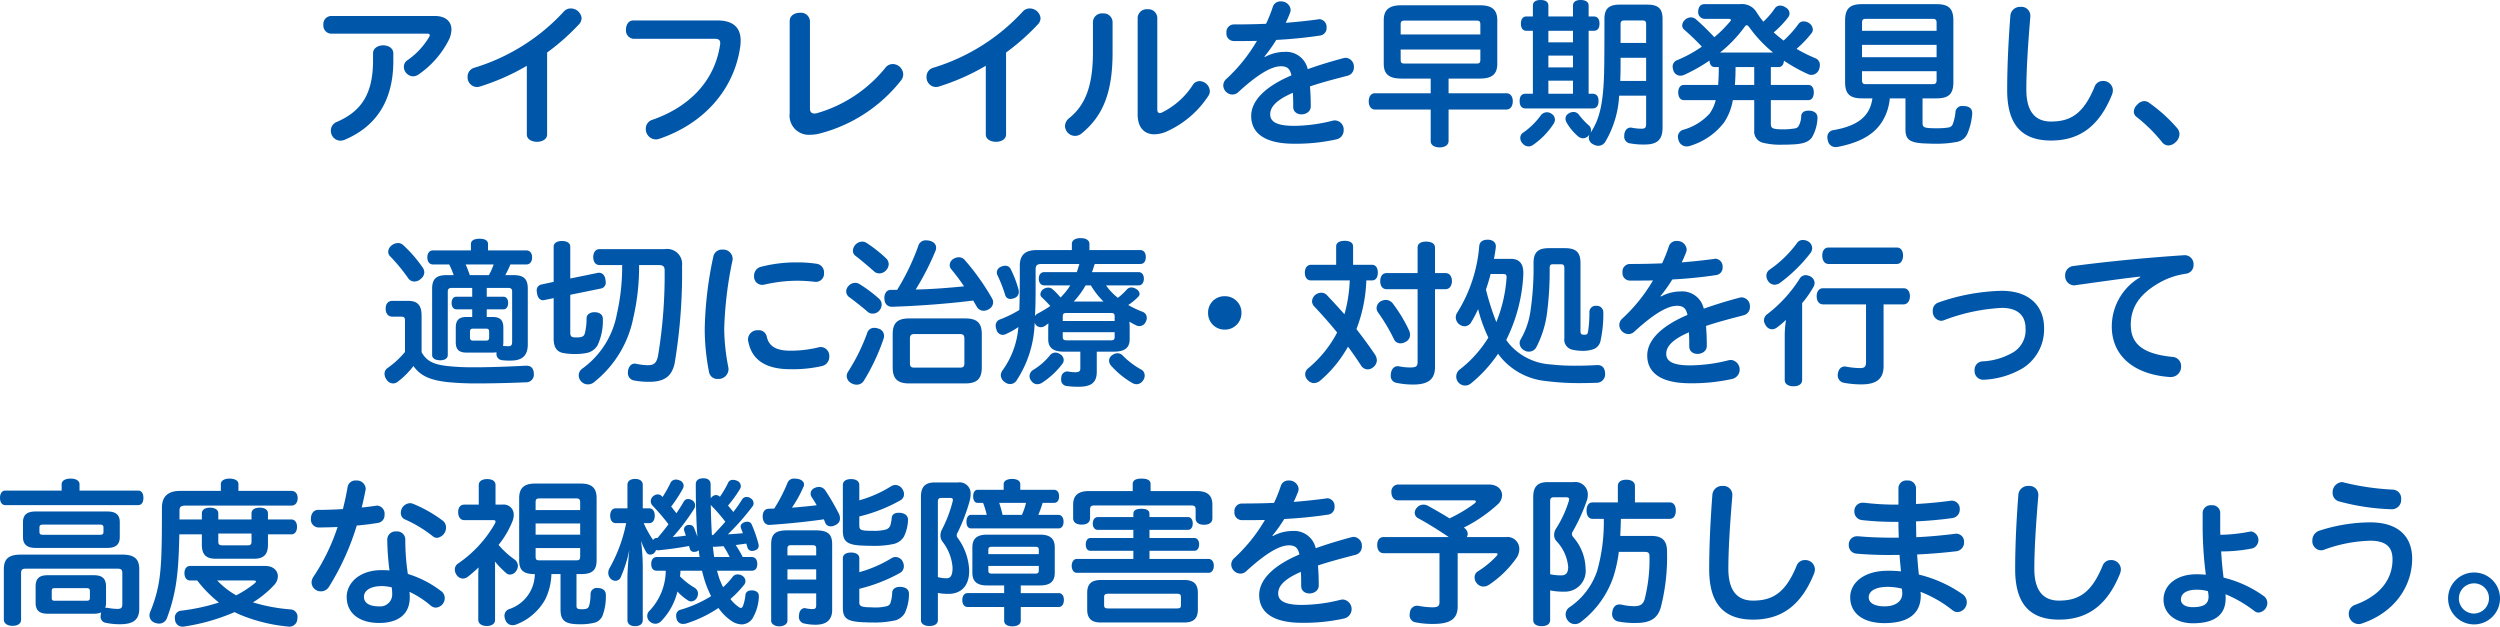 <svg xmlns="http://www.w3.org/2000/svg" width="313.1" height="78.48" viewBox="0 0 313.1 78.48"><path d="M-120.8-14.8a1.009,1.009,0,0,0-.98,1.1,1.015,1.015,0,0,0,.98,1.12h12.04q.3,0,.3.18a.477.477,0,0,1-.08.24,9.325,9.325,0,0,1-2.68,2.88.99.99,0,0,0-.48.84,1.205,1.205,0,0,0,1.14,1.2,1.283,1.283,0,0,0,.62-.18,11.6,11.6,0,0,0,3.86-4.36,3.152,3.152,0,0,0,.34-1.32c0-.98-.7-1.7-2.1-1.7Zm5.24,5.54c0,4.16-1.4,6.38-4.56,7.74a1.142,1.142,0,0,0-.72,1.08A1.224,1.224,0,0,0-119.66.82,1.487,1.487,0,0,0-119.1.7c3.82-1.62,6.08-4.76,6.08-9.86v-.96c0-.66-.64-1-1.26-1-.64,0-1.28.34-1.28,1ZM-96.3.04c0,.62.64.92,1.28.92.62,0,1.26-.3,1.26-.92V-10.22a28.207,28.207,0,0,0,3.92-3.46,1.214,1.214,0,0,0,.4-.84,1.358,1.358,0,0,0-1.38-1.22,1.13,1.13,0,0,0-.84.38,25.166,25.166,0,0,1-11.2,7.04,1.151,1.151,0,0,0-.86,1.14,1.213,1.213,0,0,0,1.16,1.28,1.359,1.359,0,0,0,.38-.06,28.1,28.1,0,0,0,5.88-2.6Zm23.52-11.98c.48,0,.7.14.7.54a.821.821,0,0,1-.02.22c-.66,4.4-3.68,7.7-8.46,9.38A1.148,1.148,0,0,0-81.4-.66,1.288,1.288,0,0,0-80.16.66,1.312,1.312,0,0,0-79.7.58c5.48-1.86,9.38-6.08,10.14-11.62.02-.24.04-.46.04-.68,0-1.64-.96-2.52-2.92-2.52H-82.96c-.62,0-.92.56-.92,1.14a1.036,1.036,0,0,0,.94,1.16Zm9.4,9.32A2.407,2.407,0,0,0-60.82.08a5.083,5.083,0,0,0,1.36-.2,19,19,0,0,0,10.02-6.6,1.247,1.247,0,0,0,.28-.78,1.338,1.338,0,0,0-1.32-1.28,1.177,1.177,0,0,0-.94.5,17.134,17.134,0,0,1-8.56,5.66,2.08,2.08,0,0,1-.3.04c-.36,0-.56-.2-.56-.6V-14.16A1.127,1.127,0,0,0-62.1-15.2c-.64,0-1.28.34-1.28,1.04ZM-38.82.04c0,.62.64.92,1.28.92.62,0,1.26-.3,1.26-.92V-10.22a28.207,28.207,0,0,0,3.92-3.46,1.214,1.214,0,0,0,.4-.84,1.358,1.358,0,0,0-1.38-1.22,1.13,1.13,0,0,0-.84.38,25.166,25.166,0,0,1-11.2,7.04,1.151,1.151,0,0,0-.86,1.14A1.213,1.213,0,0,0-45.08-5.9a1.359,1.359,0,0,0,.38-.06,28.1,28.1,0,0,0,5.88-2.6Zm19.02-2.5c0,1.66.86,2.48,2.1,2.48A4,4,0,0,0-16.02-.4a12.177,12.177,0,0,0,5.04-4.34,1.088,1.088,0,0,0,.22-.66,1.323,1.323,0,0,0-1.28-1.24.99.99,0,0,0-.84.46,9.679,9.679,0,0,1-3.9,3.48.6.6,0,0,1-.24.06c-.2,0-.32-.14-.32-.46V-14.58a1.117,1.117,0,0,0-1.22-1.06,1.124,1.124,0,0,0-1.24,1.06Zm-5.6-7.82c0,4.34-1,6.68-2.98,8.28a1.3,1.3,0,0,0-.52.98A1.277,1.277,0,0,0-27.64.22a1.313,1.313,0,0,0,.86-.34c2.62-2.16,3.84-5.06,3.84-10.1v-3.84a1.117,1.117,0,0,0-1.22-1.06,1.124,1.124,0,0,0-1.24,1.06Zm21.48.56A18.354,18.354,0,0,0-2.44-11.8c1.94-.1,3.88-.3,5.56-.56a.932.932,0,0,0,.74-.98.972.972,0,0,0-.88-1.06.34.34,0,0,0-.14.02c-1.28.18-2.66.32-4.1.44a14.153,14.153,0,0,0,.56-1.3,1.132,1.132,0,0,0,.06-.36,1.175,1.175,0,0,0-1.24-1.02.977.977,0,0,0-1,.7,17.664,17.664,0,0,1-.84,2.1c-1.42.06-2.8.08-4.06.08a.943.943,0,0,0-.9,1.04.939.939,0,0,0,.88,1.04h.82c.68,0,1.4,0,2.12-.02a20.7,20.7,0,0,1-3.8,4.74,1.1,1.1,0,0,0-.42.84A1.18,1.18,0,0,0-7.94-4.96a1.075,1.075,0,0,0,.74-.3C-4.78-7.48-3.06-8.5-1.86-8.5c.78,0,1.14.3,1.32,1.14C-4.2-5.8-5.58-3.96-5.58-2.28c0,2.1,1.62,3.48,5.36,3.48A23.2,23.2,0,0,0,5.06.66,1.14,1.14,0,0,0,6-.5,1.134,1.134,0,0,0,4.92-1.72a1.75,1.75,0,0,0-.32.04,20.015,20.015,0,0,1-4.82.64c-2.2,0-2.98-.54-2.98-1.44,0-.82.58-1.72,2.84-2.7.04.6.04,1.18.04,1.74-.02,1.36,2.2,1.22,2.2-.04,0-.76-.02-1.54-.1-2.5,1.5-.5,3.04-.9,4.72-1.34a1.041,1.041,0,0,0,.78-1.06,1.1,1.1,0,0,0-1-1.18,1.544,1.544,0,0,0-.3.04C4.4-9.1,2.9-8.64,1.5-8.14A2.762,2.762,0,0,0-1.42-10.3a5.114,5.114,0,0,0-2.44.64ZM16.9-6.96v1.84H9.92c-.48,0-.78.4-.78,1.02,0,.58.3,1.02.78,1.02H16.9V.86c0,.5.44.8,1.12.8.66,0,1.12-.3,1.12-.8V-3.08h7.24c.5,0,.8-.44.8-1.04s-.3-1-.8-1H19.14V-6.96h3.92c1.56,0,2.18-.58,2.18-1.86v-5.44c0-1.28-.62-1.88-2.18-1.88H13.22c-1.56,0-2.2.6-2.2,1.88v5.44c0,1.28.64,1.86,2.2,1.86Zm-3.76-5.52v-1.24c0-.4.12-.5.5-.5h8.98c.38,0,.5.1.5.5v1.24Zm0,1.88h9.98v1.28c0,.38-.12.48-.5.48H13.64c-.38,0-.5-.1-.5-.48Zm23.54-4.14V-16.1c0-.46-.38-.7-1-.7-.6,0-.96.24-.96.7v1.36H31.64V-16.1c0-.46-.36-.7-.98-.7s-.96.24-.96.7v1.36h-.8c-.46,0-.7.34-.7.9s.24.9.7.9h.8v7.88h-.92c-.48,0-.74.3-.74.92,0,.6.26.92.74.92h8.38c.5,0,.76-.32.76-.92,0-.62-.26-.92-.76-.92h-.48v-7.88h.62c.52,0,.74-.34.74-.9s-.22-.9-.74-.9Zm-5.04,1.8h3.08v1.44H31.64Zm0,3.1h3.08v1.48H31.64Zm0,3.14h3.08v1.64H31.64ZM43.88-4.82v3.48c0,.54-.1.66-.64.66A6.408,6.408,0,0,1,42.12-.8a.554.554,0,0,0-.18-.02c-.36,0-.68.24-.78.78a1.417,1.417,0,0,0-.02.28.835.835,0,0,0,.76.92,9.038,9.038,0,0,0,1.78.14c1.6,0,2.26-.6,2.26-2.14V-14.42c0-1.32-.56-1.8-1.92-1.8H40.58c-1.34,0-1.92.48-1.92,1.8,0,1.72,0,3.64-.02,5.46-.04,4.88-.5,6.94-1.72,8.8a.934.934,0,0,0,.06-.34.773.773,0,0,0-.28-.6,9.022,9.022,0,0,1-1.2-1.28.871.871,0,0,0-.72-.4,1.147,1.147,0,0,0-.58.18.762.762,0,0,0-.42.66,1.112,1.112,0,0,0,.16.52A6.5,6.5,0,0,0,35.32.24a1.017,1.017,0,0,0,.66.28.917.917,0,0,0,.66-.3,1,1,0,0,0,.14-.16,1.293,1.293,0,0,0-.08.4.935.935,0,0,0,.56.82,1.354,1.354,0,0,0,.64.18A1.032,1.032,0,0,0,38.8.9a12.5,12.5,0,0,0,1.7-5.72Zm0-6.6h-3.2V-13.8c0-.38.2-.44.56-.44h2.12c.34,0,.52.06.52.44Zm0,1.86v2.9H40.64c.02-.56.04-1.16.04-1.8v-1.1Zm-11.86,7a.98.98,0,0,0-.56-.18.976.976,0,0,0-.78.4A9.229,9.229,0,0,1,28.5-.2a.784.784,0,0,0-.38.68,1,1,0,0,0,.3.7,1.008,1.008,0,0,0,.74.36,1.057,1.057,0,0,0,.6-.22,9.465,9.465,0,0,0,2.52-2.6,1.019,1.019,0,0,0,.18-.54A.879.879,0,0,0,32.02-2.56ZM51.18-16.28c-.52,0-.78.42-.78.96a.833.833,0,0,0,.78.88h2.98c.22,0,.34.04.34.14,0,.06-.06.16-.2.3a15.062,15.062,0,0,1-1.88,1.86,30.357,30.357,0,0,0-2.34-2.28.944.944,0,0,0-.6-.2,1.034,1.034,0,0,0-.74.32.935.935,0,0,0-.34.68.7.7,0,0,0,.28.56,29.78,29.78,0,0,1,2.18,2.1A15.863,15.863,0,0,1,47.8-9.28a.869.869,0,0,0-.6.82,1.7,1.7,0,0,0,.1.5.919.919,0,0,0,.88.64,1.215,1.215,0,0,0,.5-.12,20.826,20.826,0,0,0,3.14-1.78c.02.48.24.82.64.82h.52c0,.74-.02,1.5-.08,2.24H48.6c-.44,0-.7.38-.7.94s.26.96.7.96h4a4.948,4.948,0,0,1-.78,1.7,7.023,7.023,0,0,1-3.24,2,.917.917,0,0,0-.72.88,1.585,1.585,0,0,0,.1.5,1.053,1.053,0,0,0,1,.72,1.21,1.21,0,0,0,.44-.08,8.4,8.4,0,0,0,4.24-2.92,7.14,7.14,0,0,0,1.1-2.8h2.68V-.48A1.449,1.449,0,0,0,58.6,1.1a9.127,9.127,0,0,0,2.36.22c.32,0,.64,0,.98-.02,1.62-.04,2.28-.32,2.7-.88a5.183,5.183,0,0,0,.7-2.4v-.1c0-.48-.34-.8-.94-.86h-.2c-.54,0-.86.24-.9.68a2.527,2.527,0,0,1-.36,1.3.623.623,0,0,1-.42.24,9.024,9.024,0,0,1-1.64.12c-1.22-.02-1.38-.16-1.38-.72V-4.26h4.7c.44,0,.68-.4.68-.96,0-.58-.24-.94-.68-.94H59.5V-8.4h1c.38,0,.62-.34.64-.8A20.062,20.062,0,0,0,64.2-7.5a.9.9,0,0,0,.4.08,1.037,1.037,0,0,0,.92-.64,1.435,1.435,0,0,0,.12-.58.894.894,0,0,0-.54-.86,18.772,18.772,0,0,1-2.38-1.18,13.843,13.843,0,0,0,1.86-1.94.755.755,0,0,0,.18-.48,1.023,1.023,0,0,0-.46-.8,1.3,1.3,0,0,0-.68-.22.761.761,0,0,0-.64.3,13.559,13.559,0,0,1-1.88,2.1c-.42-.32-.84-.66-1.24-1.02a12.214,12.214,0,0,0,1.8-1.88.808.808,0,0,0,.18-.5.86.86,0,0,0-.48-.74,1.174,1.174,0,0,0-.68-.24.788.788,0,0,0-.66.32,9.8,9.8,0,0,1-1.46,1.7,11.573,11.573,0,0,1-.84-1.18,2.129,2.129,0,0,0-2.08-1.02Zm1.96,6.06a16.682,16.682,0,0,0,3.08-3.22c.1-.14.18-.2.26-.2s.16.06.28.2a16.451,16.451,0,0,0,3.02,3.22ZM57.42-8.4v2.24H55c.06-.74.08-1.5.08-2.24Zm14.8,3.92c-.32,2.36-2,3.48-4.9,3.98a.854.854,0,0,0-.74.9,1.386,1.386,0,0,0,.06.4.981.981,0,0,0,1.02.82,1.75,1.75,0,0,0,.32-.04c2.1-.44,4.14-1.18,5.38-3.02A6.654,6.654,0,0,0,74.4-4.48h1.96V-.62c0,1.36.54,1.76,2.88,1.8.3.02.58.02.84.02A13.154,13.154,0,0,0,82.86.96a1.776,1.776,0,0,0,1.3-1.12,7.854,7.854,0,0,0,.56-2.38v-.1c0-.48-.28-.82-.96-.88h-.2a.822.822,0,0,0-.94.78A5.341,5.341,0,0,1,82.3-1.3a.651.651,0,0,1-.52.46,8.091,8.091,0,0,1-1.44.1h-.46c-1.2-.02-1.38-.12-1.38-.68V-4.48h1.74c1.5,0,2.12-.52,2.12-2.02v-7.74c0-1.52-.62-2.04-2.12-2.04H70.92c-1.48,0-2.12.52-2.12,2.04V-6.5c0,1.5.64,2.02,2.12,2.02Zm8.04-8.46H70.92v-1c0-.4.12-.5.52-.5h8.3c.38,0,.52.1.52.5Zm0,3.3H70.92v-1.54h9.34Zm0,1.76v1.1c0,.42-.14.52-.52.52h-8.3c-.4,0-.52-.1-.52-.52v-1.1ZM92-14.72v-.12a1.113,1.113,0,0,0-1.22-1.1,1.209,1.209,0,0,0-1.28,1.08c-.28,3.68-.4,6.72-.4,9.36,0,4.46,1.96,6.3,5.5,6.3,3.48,0,6-1.7,7.64-5.78a1.7,1.7,0,0,0,.1-.52,1.2,1.2,0,0,0-1.24-1.16,1.091,1.091,0,0,0-1.06.74c-1.4,3.4-3.02,4.34-5.46,4.34-1.84,0-3.08-1.1-3.08-3.98C91.5-8,91.7-11.16,92-14.72ZM105.38-3.68a1.214,1.214,0,0,0-.42.86.806.806,0,0,0,.34.66A19.643,19.643,0,0,1,108.48.98a1.031,1.031,0,0,0,.8.44A1.391,1.391,0,0,0,110.2,1a1.4,1.4,0,0,0,.48-1,1.184,1.184,0,0,0-.3-.76,19.2,19.2,0,0,0-3.44-3.12,1.12,1.12,0,0,0-.68-.26A1.232,1.232,0,0,0,105.38-3.68ZM-103.14,20.36h-1.98c-.36,0-.6.3-.6.78,0,.5.24.8.6.8h1.98v.96h-.72c-.92,0-1.34.38-1.34,1.34v1.82c0,.94.42,1.3,1.36,1.3h3.24a3.9,3.9,0,0,0,.5-.04v.12a.774.774,0,0,0,.62.86,7.647,7.647,0,0,0,1.16.06c1.38,0,2.14-.56,2.14-2.02v-7c0-1.22-.54-1.68-1.74-1.68H-99a11.724,11.724,0,0,0,.64-1.34h2c.46,0,.72-.36.72-.88s-.26-.88-.72-.88h-4.8v-.8c0-.46-.42-.66-1.06-.66s-1.08.2-1.08.66v.8h-4.76c-.44,0-.7.36-.7.88s.26.88.7.88h2.04a11.159,11.159,0,0,1,.56,1.34h-.94c-1.2,0-1.76.46-1.76,1.68v8.32c0,.42.4.66,1,.66s.96-.24.96-.66V19.7c0-.3.16-.44.46-.44h2.6Zm1.82,2.54v-.96h2.12c.32,0,.56-.32.56-.8s-.24-.78-.58-.78h-2.1v-1.1h2.72c.32,0,.46.14.46.44v6.28c0,.46-.14.58-.46.58-.2,0-.48-.02-.68-.04a3.032,3.032,0,0,0,.04-.46V24.24c0-.96-.42-1.34-1.34-1.34Zm.86-6.58a6.7,6.7,0,0,1-.6,1.34h-2.38c-.16-.46-.32-.9-.52-1.34Zm-2.56,9.54c-.26,0-.4-.1-.4-.4v-.7c0-.32.14-.4.4-.4h1.6c.28,0,.4.08.4.4v.7c0,.3-.12.4-.4.4Zm-8.54,1.42a11.16,11.16,0,0,1-2.22,2.04.843.843,0,0,0-.34.68,1.247,1.247,0,0,0,.28.78.969.969,0,0,0,.78.44.968.968,0,0,0,.58-.2,10.314,10.314,0,0,0,1.98-1.98c.84,1.2,2.06,1.78,4.32,2.02a35.527,35.527,0,0,0,3.62.16c2.08,0,4.44-.06,6.12-.14a.961.961,0,0,0,1.02-1.04V30c-.04-.7-.36-1-.94-1h-.12c-1.74.1-3.88.18-5.96.2h-.64c-1.06,0-1.94-.04-2.76-.12-1.84-.16-2.96-.5-3.64-1.78V22.76c0-1.32-.48-1.88-1.7-1.88h-1.96c-.52,0-.84.36-.84.98,0,.6.32,1,.84,1h1.1c.38,0,.48.1.48.5Zm-.24-13.4a.943.943,0,0,0-.64-.24,1.33,1.33,0,0,0-.8.3,1.065,1.065,0,0,0-.42.8.79.79,0,0,0,.24.56,21.969,21.969,0,0,1,2.26,2.74.944.944,0,0,0,.78.42,1.158,1.158,0,0,0,.78-.32,1.068,1.068,0,0,0,.46-.84,1.115,1.115,0,0,0-.22-.62A17.018,17.018,0,0,0-111.8,13.88Zm18.86,4.62-1.48.32a.734.734,0,0,0-.64.8,2,2,0,0,0,.04.32c.08.54.36.86.74.86a.44.44,0,0,0,.16-.02l1.18-.24v5.08c0,1.08.4,1.66,1.24,1.8a8.226,8.226,0,0,0,1.44.12,7.544,7.544,0,0,0,1.38-.12,2.028,2.028,0,0,0,1.44-.98,7.161,7.161,0,0,0,.66-3.3V23.1c0-.46-.38-.78-1-.8h-.06c-.52,0-.96.28-.98.72a7.4,7.4,0,0,1-.22,1.94c-.12.4-.38.5-1.1.5-.62,0-.72-.14-.72-.68V20.12l3.82-.78a.741.741,0,0,0,.62-.82,2.227,2.227,0,0,0-.04-.34c-.08-.52-.38-.82-.8-.82a.689.689,0,0,0-.18.02l-3.42.7v-4c0-.44-.42-.7-1.04-.7-.6,0-1.04.26-1.04.7Zm8.58-2.1a26.9,26.9,0,0,1-.66,6.12A10.861,10.861,0,0,1-89.4,29.4a1.023,1.023,0,0,0-.4.82,1.1,1.1,0,0,0,.3.74,1.111,1.111,0,0,0,.86.38,1.23,1.23,0,0,0,.86-.36,13.637,13.637,0,0,0,4.82-8,28.315,28.315,0,0,0,.72-6.58h2.5c.5,0,.7.18.7.66a62.115,62.115,0,0,1-.82,10.66c-.2,1-.54,1.22-1.36,1.22a7.878,7.878,0,0,1-1.4-.18.554.554,0,0,0-.18-.02c-.36,0-.7.26-.82.86a1.23,1.23,0,0,0-.02.26.924.924,0,0,0,.72.98,10.14,10.14,0,0,0,1.94.18c1.94,0,2.86-.72,3.2-2.36a68.517,68.517,0,0,0,.92-12.18,1.877,1.877,0,0,0-2.16-2.08h-8.16c-.52,0-.8.42-.8,1s.28,1,.8,1Zm11.42-1.08a46.639,46.639,0,0,0-1.08,9.12,28.121,28.121,0,0,0,.54,5.36,1.051,1.051,0,0,0,1.1.86,1.258,1.258,0,0,0,1.34-1.18,1.141,1.141,0,0,0-.02-.26,26.5,26.5,0,0,1-.52-4.78,47.553,47.553,0,0,1,1.04-8.64.681.681,0,0,0,.02-.2,1.184,1.184,0,0,0-1.28-1.14A1.084,1.084,0,0,0-72.94,15.32ZM-59.76,26.7a14.622,14.622,0,0,1-3.52.42c-1.82,0-2.72-.56-2.98-1.8a1,1,0,0,0-1.06-.76,1.177,1.177,0,0,0-1.28,1.1.9.9,0,0,0,.02.22c.42,2.4,2.2,3.56,5.28,3.56a16.362,16.362,0,0,0,3.98-.4,1.179,1.179,0,0,0,.9-1.18,1.11,1.11,0,0,0-1.04-1.2A1.544,1.544,0,0,0-59.76,26.7ZM-67,16.62a1.139,1.139,0,0,0-.84,1.14,1.035,1.035,0,0,0,1.02,1.12,1.544,1.544,0,0,0,.3-.04,18.344,18.344,0,0,1,3.94-.48,18.65,18.65,0,0,1,2.4.14h.14a1.025,1.025,0,0,0,.96-1.12,1.082,1.082,0,0,0-.88-1.14,16.746,16.746,0,0,0-2.6-.18A17.661,17.661,0,0,0-67,16.62Zm19.4,2.84a33.228,33.228,0,0,0,2.48-4.84,1.017,1.017,0,0,0,.08-.4c0-.42-.28-.72-.78-.86a2.1,2.1,0,0,0-.48-.06.957.957,0,0,0-.98.72,28.993,28.993,0,0,1-2.64,5.48h-.76c-.56,0-.84.44-.84,1.02v.06c.02.7.4,1.04.96,1.04h.04c3.18-.1,6.96-.38,10.12-.78.16.26.3.52.46.78a.967.967,0,0,0,.86.5,1.193,1.193,0,0,0,.64-.2.985.985,0,0,0,.54-.84,1.018,1.018,0,0,0-.14-.52,29.8,29.8,0,0,0-3.4-4.78.956.956,0,0,0-.76-.36,1.347,1.347,0,0,0-.6.16.956.956,0,0,0-.54.82.808.808,0,0,0,.18.5,26.423,26.423,0,0,1,1.62,2.16C-43.56,19.26-45.58,19.42-47.6,19.46Zm-.8,3.62c-1.44,0-2.08.52-2.08,1.98V29.2c0,1.48.64,2.02,2.08,2.02h7c1.44,0,2.08-.54,2.08-2.02V25.06c0-1.46-.64-1.98-2.08-1.98Zm.62,6.16c-.38,0-.54-.12-.54-.54V25.62c0-.44.16-.58.54-.58h5.74c.38,0,.54.14.54.58V28.7c0,.42-.16.54-.54.54Zm-5.98-15.62a1.006,1.006,0,0,0-.54-.16,1.2,1.2,0,0,0-.86.4,1.176,1.176,0,0,0-.3.74.777.777,0,0,0,.32.64c.66.5,1.62,1.32,2.3,1.92a.95.95,0,0,0,.7.28,1.148,1.148,0,0,0,.86-.42,1.1,1.1,0,0,0,.3-.74.991.991,0,0,0-.32-.72A16.878,16.878,0,0,0-53.76,13.62Zm-.88,5.16a1.006,1.006,0,0,0-.54-.16,1.146,1.146,0,0,0-.84.4,1,1,0,0,0-.28.68.871.871,0,0,0,.36.7c.68.5,1.66,1.26,2.34,1.86a.923.923,0,0,0,.6.22,1.121,1.121,0,0,0,.88-.42,1.182,1.182,0,0,0,.26-.72.968.968,0,0,0-.32-.72A16.413,16.413,0,0,0-54.64,18.78Zm2.32,5.56a1.312,1.312,0,0,0-.46-.08.889.889,0,0,0-.9.66,24.02,24.02,0,0,1-2.38,4.82,1.029,1.029,0,0,0-.18.56,1.05,1.05,0,0,0,.56.88,1.388,1.388,0,0,0,.7.2,1.049,1.049,0,0,0,.88-.48,25.892,25.892,0,0,0,2.46-5.22,1.21,1.21,0,0,0,.08-.44A.94.94,0,0,0-52.32,24.34Zm26.8-7.06c.12-.34.24-.68.34-1.02h5.7c.46,0,.7-.32.7-.88,0-.5-.24-.86-.7-.86h-6.36v-.78c0-.44-.42-.72-1.1-.72s-1.1.28-1.1.72v.78h-4.42c-1.4,0-2.1.6-2.1,1.96,0,2,0,4-.06,5.54a13.994,13.994,0,0,1-2.46,1.2.809.809,0,0,0-.5.8,1.365,1.365,0,0,0,.1.46.832.832,0,0,0,.76.66.829.829,0,0,0,.32-.06,9.678,9.678,0,0,0,1.66-.92,10.585,10.585,0,0,1-1.98,5.42,1.115,1.115,0,0,0-.22.62,1.062,1.062,0,0,0,.48.84,1.089,1.089,0,0,0,.7.26.969.969,0,0,0,.84-.52,13.8,13.8,0,0,0,2.22-7.1V23.6a.815.815,0,0,0,.76.58.929.929,0,0,0,.46-.12,6.081,6.081,0,0,0,.5-.36c0,.26-.02.48-.02.62V25.7c0,1.08.66,1.54,1.94,1.54h2.08v2.08c0,.38-.16.5-.64.5a5.444,5.444,0,0,1-.84-.08.34.34,0,0,0-.14-.02.763.763,0,0,0-.76.74.974.974,0,0,0-.02.24.771.771,0,0,0,.66.84,10.77,10.77,0,0,0,1.48.1c1.6,0,2.32-.5,2.32-1.88V27.24h2.16c1.3,0,1.96-.46,1.96-1.54V24.06c0-.14-.02-.36-.04-.58a9.127,9.127,0,0,0,.88.48.9.9,0,0,0,.4.08.875.875,0,0,0,.8-.6.812.812,0,0,0,.1-.42.783.783,0,0,0-.5-.76,12.465,12.465,0,0,1-1.82-.86,7.3,7.3,0,0,0,1.3-1.08.454.454,0,0,0,.12-.32.745.745,0,0,0-.42-.6,1.084,1.084,0,0,0-.62-.2.714.714,0,0,0-.54.24,7.411,7.411,0,0,1-1.14,1.06,7.321,7.321,0,0,1-1.48-1.56h4.08c.42,0,.66-.36.66-.84,0-.46-.24-.82-.66-.82Zm-.14,1.66a9.656,9.656,0,0,0,1.58,2.02H-27.8a10.49,10.49,0,0,0,1.48-2.02Zm-2.58,0a8.137,8.137,0,0,1-1.22,1.52,9,9,0,0,0-1.04-1.08.875.875,0,0,0-.5-.16,1.131,1.131,0,0,0-.62.2.816.816,0,0,0-.36.62.482.482,0,0,0,.14.36c.32.3.76.74,1.1,1.12a15.388,15.388,0,0,1-1.6.96.926.926,0,0,0-.32.3c.08-1.26.08-2.76.08-4.24V16.96c0-.52.18-.7.76-.7h4.72c-.1.34-.2.68-.32,1.02H-31.5c-.44,0-.68.36-.68.82,0,.48.24.84.68.84Zm-.94,4.46v-.58c0-.34.14-.42.5-.42h5.54c.32,0,.46.08.46.42v.58Zm0,1.4h6.5v.62c0,.3-.14.4-.46.4h-5.54c-.36,0-.5-.1-.5-.4Zm6.22,2.86a.846.846,0,0,0-.42.72.954.954,0,0,0,.22.58,10.858,10.858,0,0,0,2.68,2.2,1.119,1.119,0,0,0,.54.16.98.98,0,0,0,.82-.48.984.984,0,0,0,.2-.6.835.835,0,0,0-.44-.76,10,10,0,0,1-2.32-1.76.907.907,0,0,0-.66-.28A1.115,1.115,0,0,0-22.96,27.66ZM-36.9,16.6a.791.791,0,0,0-.54.72.8.8,0,0,0,.06.3,17.49,17.49,0,0,1,1,2.56.658.658,0,0,0,.66.46,1.365,1.365,0,0,0,.46-.1.824.824,0,0,0,.58-.76,1.554,1.554,0,0,0-.04-.32,13.733,13.733,0,0,0-.98-2.56.741.741,0,0,0-.68-.42A1.381,1.381,0,0,0-36.9,16.6Zm7.36,10.94a.98.98,0,0,0-.56-.18.872.872,0,0,0-.7.36,8.008,8.008,0,0,1-2.1,1.82.906.906,0,0,0-.44.76.931.931,0,0,0,.22.6.9.9,0,0,0,.74.42,1.158,1.158,0,0,0,.6-.18,9.978,9.978,0,0,0,2.54-2.36.755.755,0,0,0,.18-.48A.865.865,0,0,0-29.54,27.54ZM-8.9,20.3a2.034,2.034,0,0,0-2.08,2.1A2.053,2.053,0,0,0-8.9,24.48,2.058,2.058,0,0,0-6.8,22.4,2.051,2.051,0,0,0-8.9,20.3ZM6.76,18.32a17.846,17.846,0,0,1-.66,4.24c-.74-.84-1.5-1.66-2.22-2.42a.952.952,0,0,0-.68-.28,1.279,1.279,0,0,0-.74.26,1.136,1.136,0,0,0-.42.82.954.954,0,0,0,.26.62c.94,1,1.98,2.16,2.88,3.28-.14.28-.3.56-.48.86a14.741,14.741,0,0,1-3.16,3.64.969.969,0,0,0-.36.72,1.034,1.034,0,0,0,.32.74,1.074,1.074,0,0,0,.78.38,1.316,1.316,0,0,0,.84-.36,15.223,15.223,0,0,0,3.1-3.66c.12-.18.22-.36.32-.54.62.82,1.16,1.62,1.64,2.36a1,1,0,0,0,.82.48,1.1,1.1,0,0,0,.74-.3,1.145,1.145,0,0,0,.42-.84,1.4,1.4,0,0,0-.24-.72c-.7-1.04-1.5-2.12-2.32-3.18a18.734,18.734,0,0,0,1.24-6.1h.7c.48,0,.74-.38.74-.98,0-.58-.26-.98-.74-.98H7.18v-2.3c0-.48-.42-.7-1.06-.7-.62,0-1.06.22-1.06.7v2.3H1.92c-.5,0-.78.42-.78,1s.28.96.78.96Zm10.68-.92V14.2c0-.5-.46-.74-1.12-.74-.62,0-1.06.24-1.06.74v3.2H11.38c-.52,0-.8.42-.8,1.02,0,.58.28,1,.8,1h3.88v9.12c0,.54-.2.68-.9.68a6.973,6.973,0,0,1-1.42-.14.44.44,0,0,0-.16-.02c-.4,0-.76.28-.86.88a1.23,1.23,0,0,0-.02.26.856.856,0,0,0,.68.94,10.054,10.054,0,0,0,2.14.22c1.9,0,2.72-.68,2.72-2.2V19.42h1.32c.48,0,.8-.42.8-1.02s-.32-1-.8-1Zm-6.78,3.52a1.067,1.067,0,0,0-.54.86.968.968,0,0,0,.18.54,22.656,22.656,0,0,1,1.98,3.32.868.868,0,0,0,.82.56,1.241,1.241,0,0,0,.64-.18.98.98,0,0,0,.58-.88,1.393,1.393,0,0,0-.12-.54,18.724,18.724,0,0,0-2.02-3.36,1.139,1.139,0,0,0-.9-.48A1.582,1.582,0,0,0,10.66,20.92Zm14.16-5.3c.1-.5.18-.98.24-1.48v-.1c0-.48-.36-.78-.92-.82h-.12c-.6,0-1,.28-1.04.8a18.47,18.47,0,0,1-2.76,8.34,1.058,1.058,0,0,0-.18.6,1.142,1.142,0,0,0,1.1,1.1.949.949,0,0,0,.82-.48,18.555,18.555,0,0,0,.88-1.66,18.91,18.91,0,0,0,1.28,3.56,14.874,14.874,0,0,1-3.56,3.98,1.119,1.119,0,1,0,1.38,1.76,17.149,17.149,0,0,0,3.4-3.72c.06.1.14.18.2.28a8.436,8.436,0,0,0,5.76,3.14,32.767,32.767,0,0,0,4.42.26c.68,0,1.36-.02,2.02-.04a1.052,1.052,0,0,0,1-1.14v-.04c-.02-.7-.38-1.04-.96-1.04h-.06c-.9.06-1.8.08-2.66.08a25.735,25.735,0,0,1-3.14-.16,7.468,7.468,0,0,1-5.06-2.42,7.837,7.837,0,0,1-.5-.64A20.485,20.485,0,0,0,28.5,17.6v-.26c0-1.06-.46-1.72-1.54-1.72Zm1.16,1.9c.3,0,.42.08.42.38v.12a18.019,18.019,0,0,1-1.28,5.52,32.252,32.252,0,0,1-1.3-4.08c.22-.64.42-1.28.58-1.94Zm9.68-1.38c0-1.34-.56-1.86-1.94-1.86H31.7c-1.36,0-1.92.52-1.92,1.86a37.091,37.091,0,0,1-.4,6.12,9.66,9.66,0,0,1-1.22,3.46.929.929,0,0,0-.12.46,1.038,1.038,0,0,0,.58.9,1.02,1.02,0,0,0,.58.16,1.055,1.055,0,0,0,.9-.5,12.789,12.789,0,0,0,1.34-4.12,40.407,40.407,0,0,0,.36-5.82c0-.44.12-.5.42-.5h.96c.32,0,.46.06.46.5v8.74A1.287,1.287,0,0,0,34.66,27a5.731,5.731,0,0,0,1.3.14,3.858,3.858,0,0,0,1.3-.2,1.415,1.415,0,0,0,.92-1.1,15.715,15.715,0,0,0,.34-3.58.805.805,0,0,0-.84-.76h-.04a.78.78,0,0,0-.86.72,16.422,16.422,0,0,1-.16,2.44c-.08.34-.06.46-.48.46-.38,0-.48-.08-.48-.48Zm10.02,4.14a18.354,18.354,0,0,0,1.48-2.08c1.94-.1,3.88-.3,5.56-.56a.932.932,0,0,0,.74-.98.972.972,0,0,0-.88-1.06.34.34,0,0,0-.14.02c-1.28.18-2.66.32-4.1.44a14.153,14.153,0,0,0,.56-1.3,1.132,1.132,0,0,0,.06-.36,1.175,1.175,0,0,0-1.24-1.02.977.977,0,0,0-1,.7,17.664,17.664,0,0,1-.84,2.1c-1.42.06-2.8.08-4.06.08a.943.943,0,0,0-.9,1.04.939.939,0,0,0,.88,1.04h.82c.68,0,1.4,0,2.12-.02a20.7,20.7,0,0,1-3.8,4.74,1.1,1.1,0,0,0-.42.84,1.18,1.18,0,0,0,1.14,1.14,1.075,1.075,0,0,0,.74-.3c2.42-2.22,4.14-3.24,5.34-3.24.78,0,1.14.3,1.32,1.14-3.66,1.56-5.04,3.4-5.04,5.08,0,2.1,1.62,3.48,5.36,3.48a23.2,23.2,0,0,0,5.28-.54,1.209,1.209,0,0,0-.14-2.38,1.75,1.75,0,0,0-.32.04,20.015,20.015,0,0,1-4.82.64c-2.2,0-2.98-.54-2.98-1.44,0-.82.58-1.72,2.84-2.7.04.6.04,1.18.04,1.74-.02,1.36,2.2,1.22,2.2-.04,0-.76-.02-1.54-.1-2.5,1.5-.5,3.04-.9,4.72-1.34a1.041,1.041,0,0,0,.78-1.06,1.1,1.1,0,0,0-1-1.18,1.544,1.544,0,0,0-.3.04c-1.58.42-3.08.88-4.48,1.38a2.762,2.762,0,0,0-2.92-2.16,5.114,5.114,0,0,0-2.44.64Zm25.74,1.04v7.24c0,.58-.2.74-.76.74a10.255,10.255,0,0,1-1.72-.18.617.617,0,0,0-.2-.02c-.42,0-.76.32-.84.88a.554.554,0,0,0-.02.18.933.933,0,0,0,.76.98,12.026,12.026,0,0,0,2.22.2c1.82,0,2.76-.66,2.76-2.28V21.32h2.5c.5,0,.8-.46.8-1.02,0-.6-.3-1-.8-1H66.04c-.52,0-.8.42-.8,1s.28,1.02.8,1.02ZM61.24,30.8c0,.5.46.78,1.1.78s1.08-.28,1.08-.78V21.16A12.474,12.474,0,0,0,64.8,19.2a1.029,1.029,0,0,0,.18-.56.94.94,0,0,0-.46-.78,1.309,1.309,0,0,0-.66-.2.884.884,0,0,0-.76.46,17.023,17.023,0,0,1-4.04,4.42.964.964,0,0,0-.42.76.75.75,0,0,0,.02.22,1.609,1.609,0,0,0,.22.46.944.944,0,0,0,.78.46,1.057,1.057,0,0,0,.6-.22,12.1,12.1,0,0,0,1.14-.96,12.462,12.462,0,0,0-.16,2.08Zm2.98-17.34a1.287,1.287,0,0,0-.7-.2.837.837,0,0,0-.7.32,14.248,14.248,0,0,1-3.46,3.38.919.919,0,0,0-.42.78,1.237,1.237,0,0,0,.22.66.982.982,0,0,0,.82.46,1.258,1.258,0,0,0,.62-.2,19.147,19.147,0,0,0,3.9-3.82,1.092,1.092,0,0,0,.18-.58A1,1,0,0,0,64.22,13.46Zm11.06,2.8c.5,0,.78-.48.78-1.06s-.28-1-.78-1H66.72c-.5,0-.78.42-.78,1,0,.6.28,1.06.78,1.06Zm5.22,4.82a1.049,1.049,0,0,0-.72,1.06,1.16,1.16,0,0,0,1.02,1.24,1.109,1.109,0,0,0,.34-.06,23.605,23.605,0,0,1,7.3-1.56c2.04,0,2.96,1.02,2.96,2.56a3.242,3.242,0,0,1-1.54,3,8.365,8.365,0,0,1-3.88,1.14,1.046,1.046,0,0,0-.96,1.12,1.079,1.079,0,0,0,1.04,1.18h.08a10.571,10.571,0,0,0,4.9-1.44,5.744,5.744,0,0,0,2.68-5.04c0-2.78-1.88-4.66-5.3-4.66A25.654,25.654,0,0,0,80.5,21.08Zm25.26-3.16a7.15,7.15,0,0,0-3.56,6.18c0,3.48,2.54,5.98,7.28,6.32h.12a1.287,1.287,0,0,0,1.28-1.34,1.129,1.129,0,0,0-1.08-1.18c-3.76-.38-5.22-1.66-5.22-4.02,0-1.96.86-3.72,3.56-5.26a9.427,9.427,0,0,1,3.36-1.14,1.079,1.079,0,0,0,.94-1.12,1.115,1.115,0,0,0-1.08-1.2h-.06c-4.86.32-9.74.8-13.94,1.36a1.142,1.142,0,0,0-1,1.18,1.155,1.155,0,0,0,1.1,1.24.554.554,0,0,0,.18-.02c3.3-.46,5.78-.82,8.1-1.08ZM-152.32,44.64v-.8c0-.44-.46-.7-1.12-.7s-1.12.26-1.12.7v.8h-7.06c-.42,0-.66.38-.66.92s.24.9.66.9h16.64c.44,0,.66-.36.66-.9,0-.56-.22-.92-.66-.92ZM-149,56.66c0-1.02-.5-1.42-1.52-1.42h-5.8c-1.02,0-1.5.4-1.5,1.42v2.02c0,.98.48,1.38,1.5,1.38h5.82a2.267,2.267,0,0,0,.9-.16.377.377,0,0,0-.04.16,2.226,2.226,0,0,0-.04.34.762.762,0,0,0,.64.8,8.389,8.389,0,0,0,1.78.18c1.64,0,2.42-.54,2.42-1.94V54.48c0-1.26-.6-1.82-2.12-1.82h-12.72c-1.54,0-2.12.56-2.12,1.82v6.34c.02.46.44.76,1.1.76s1.06-.3,1.06-.76V55c0-.48.16-.58.64-.58h11.4c.48,0,.64.1.64.58v3.84c0,.5-.16.62-.64.62a7.1,7.1,0,0,1-1.14-.12.554.554,0,0,0-.18-.02.554.554,0,0,0-.18.02,2.083,2.083,0,0,0,.1-.66Zm-6.38,1.78c-.3,0-.42-.06-.42-.36v-.86c0-.32.12-.36.44-.36h3.88c.3,0,.46.04.46.36v.86c0,.3-.16.36-.46.36Zm-2.46-11.18c-1.02,0-1.56.4-1.56,1.32v1.9c0,.92.54,1.34,1.56,1.34h9.02c1.02,0,1.54-.42,1.54-1.34v-1.9c0-.92-.52-1.32-1.54-1.32Zm1,2.92c-.38,0-.5-.08-.5-.38v-.52c0-.3.12-.38.5-.38h7.02c.38,0,.5.08.5.38v.52c0,.3-.12.38-.5.38Zm19.26,5.72a15.445,15.445,0,0,0,2.72,2.76,25.565,25.565,0,0,1-4.72,1.02.852.852,0,0,0-.8.9.9.9,0,0,0,.02.22.919.919,0,0,0,.98.88.75.75,0,0,0,.2-.02,25.079,25.079,0,0,0,6.28-1.8c.18.1.38.18.58.28a20.464,20.464,0,0,0,6.04,1.52.554.554,0,0,0,.18.02,1,1,0,0,0,1.06-1.02.681.681,0,0,0,.02-.2.917.917,0,0,0-.9-.94,21.794,21.794,0,0,1-4.68-.88,12.615,12.615,0,0,0,2.68-2.2,1.628,1.628,0,0,0,.44-1.06c0-.7-.56-1.3-1.58-1.3h-9.4c-.48,0-.72.4-.72.9,0,.52.24.92.72.92Zm7,0q.36,0,.36.12,0,.09-.24.3a14.026,14.026,0,0,1-2.24,1.44,10.2,10.2,0,0,1-2.38-1.86Zm-1.84-11.22v-.86c0-.42-.44-.68-1.12-.68-.64,0-1.08.26-1.08.68v.86h-5.08c-1.48,0-2.3.64-2.3,2.1,0,3.56-.02,6.3-.22,8.12a16.623,16.623,0,0,1-1.22,4.86,1.232,1.232,0,0,0-.12.52.971.971,0,0,0,.64.9,1.585,1.585,0,0,0,.58.12,1.047,1.047,0,0,0,.98-.72,21.441,21.441,0,0,0,1.26-5.32c.16-1.34.24-3.1.28-5.14H-137V51.4c0,1.18.44,1.78,1.76,1.78h4.76c1.3,0,1.76-.6,1.76-1.78V50.12h2.94c.46,0,.7-.42.7-.94,0-.5-.24-.92-.7-.92h-2.94V47.5c0-.46-.4-.72-1.04-.72-.62,0-1.02.26-1.02.72v.76h-4.16V47.5c0-.46-.42-.72-1.04-.72s-1.02.26-1.02.72v.76h-2.8V47.22c0-.56.14-.7.86-.7h13.16c.52,0,.78-.42.78-.94,0-.5-.26-.9-.78-.9Zm1.64,5.34v1c0,.38-.14.48-.52.48h-3.1c-.4,0-.54-.1-.54-.48v-1Zm11.44-3.06c-1.08.06-2.14.1-3.1.1-.6,0-.9.54-.9,1.1a.988.988,0,0,0,.92,1.1c.76,0,1.58-.02,2.42-.06a25.494,25.494,0,0,1-3,6.2,1.337,1.337,0,0,0-.26.76,1.153,1.153,0,0,0,1.18,1.1,1.179,1.179,0,0,0,1.02-.6,32.113,32.113,0,0,0,3.46-7.64c.94-.08,1.88-.2,2.72-.34a.979.979,0,0,0,.76-1.04,1.008,1.008,0,0,0-.92-1.12.39.39,0,0,0-.14.02c-.56.08-1.16.16-1.8.22.18-.72.34-1.46.48-2.2a.554.554,0,0,0,.02-.18,1.1,1.1,0,0,0-1.2-1,.985.985,0,0,0-1.06.78C-118.9,45.1-119.1,46.04-119.34,46.96Zm8.14,8.12a28.35,28.35,0,0,1-.32-4.36,1.012,1.012,0,0,0-1.12-.96,1.033,1.033,0,0,0-1.14.98,31.857,31.857,0,0,0,.28,3.9c-.32-.02-.66-.04-.98-.04-2.78,0-4.38,1.62-4.38,3.36,0,2.12,1.68,3.26,4.06,3.26,2.26,0,3.84-.98,3.84-3.22a4.235,4.235,0,0,0-.04-.68,11.77,11.77,0,0,1,2.68,1.74,1.021,1.021,0,0,0,.64.24,1.2,1.2,0,0,0,1.1-1.2,1.092,1.092,0,0,0-.52-.92A13.1,13.1,0,0,0-111.2,55.08Zm-2.02,1.68a7.466,7.466,0,0,1,.06.86,1.493,1.493,0,0,1-1.64,1.52c-1.28,0-1.9-.46-1.9-1.2,0-.68.66-1.34,2.28-1.34A5.977,5.977,0,0,1-113.22,56.76Zm2.68-10.46a1.044,1.044,0,0,0-.42-.08,1.205,1.205,0,0,0-1.12,1.22.849.849,0,0,0,.54.82,16.1,16.1,0,0,1,3.44,2.08.834.834,0,0,0,.56.22,1.3,1.3,0,0,0,1.12-1.3,1.057,1.057,0,0,0-.42-.86A16.71,16.71,0,0,0-110.54,46.3Zm8.16,14.54c0,.46.44.76,1.04.76.64,0,1.06-.28,1.06-.76V54.5c0-.32,0-.66-.02-.98a11.985,11.985,0,0,0,1.4,1.44.694.694,0,0,0,.5.2.943.943,0,0,0,.78-.48.984.984,0,0,0,.2-.6.986.986,0,0,0-.38-.78,10.751,10.751,0,0,1-2.04-1.86,11.258,11.258,0,0,0,1.74-2.96,2.1,2.1,0,0,0,.16-.8,1.25,1.25,0,0,0-1.42-1.28h-.86V43.94c0-.48-.4-.74-1.06-.74-.62,0-1.04.28-1.04.74V46.4h-1.82c-.48,0-.76.36-.76.94s.28,1,.76,1h3.64c.18,0,.28.06.28.18a.607.607,0,0,1-.06.22,15.038,15.038,0,0,1-4.64,5.04.9.9,0,0,0-.4.74,1.247,1.247,0,0,0,.22.68,1,1,0,0,0,.8.46,1.009,1.009,0,0,0,.6-.22,16.752,16.752,0,0,0,1.36-1.18c-.02.3-.04.62-.04.92Zm12.3-5.74h.58c1.38,0,1.94-.48,1.94-1.74V45.58c0-1.3-.64-1.82-1.98-1.82h-5.72c-1.36,0-2,.54-2,1.84v7.76c0,1.26.52,1.74,1.96,1.74a4.666,4.666,0,0,1-3.26,4.4.859.859,0,0,0-.54.82,1.32,1.32,0,0,0,.12.54.959.959,0,0,0,.92.64,1.365,1.365,0,0,0,.46-.1,7,7,0,0,0,3.62-3.16,7.8,7.8,0,0,0,.76-3.14h1.14v4.4c0,1.38.5,1.88,2.36,1.88a7.164,7.164,0,0,0,2-.22,1.549,1.549,0,0,0,.9-.84,6.977,6.977,0,0,0,.42-2.54v-.04c0-.54-.32-.86-.96-.9h-.1a.765.765,0,0,0-.86.76,5.436,5.436,0,0,1-.2,1.54c-.14.28-.32.36-.88.36-.58,0-.68-.08-.68-.48Zm-5.12-4.94v-1.4h5.58v1.4Zm0,1.68h5.58v1.02c0,.44-.12.52-.54.52h-4.48c-.48,0-.56-.08-.56-.52Zm0-4.76v-.92c0-.44.08-.54.56-.54h4.48c.42,0,.54.1.54.54v.92Zm23.04-1.7a.667.667,0,0,0-.46-.18.757.757,0,0,0-.54.28.608.608,0,0,0-.1.14c-.02-.56-.02-1.14-.02-1.74,0-.5-.3-.78-.92-.78s-.94.28-.94.74c0,2.44.06,4.66.2,6.58-.14-.42-.3-.82-.44-1.16a.594.594,0,0,0-.56-.32.9.9,0,0,0-.22.02.573.573,0,0,0-.46.54.711.711,0,0,0,.04.2c.06.16.12.36.2.58-.54.08-1.08.14-1.64.18a25.458,25.458,0,0,0,2.7-3.58.827.827,0,0,0,.1-.38.744.744,0,0,0-.36-.64.991.991,0,0,0-.52-.16.583.583,0,0,0-.52.28c-.28.48-.6.98-.94,1.5-.18-.22-.34-.44-.52-.66-.04-.06-.1-.12-.14-.18a17.451,17.451,0,0,0,1.48-2.28.762.762,0,0,0,.08-.34.727.727,0,0,0-.52-.66,1.17,1.17,0,0,0-.44-.1.748.748,0,0,0-.66.36,15.624,15.624,0,0,1-1.02,1.82l-.14-.14a.634.634,0,0,0-.46-.18.934.934,0,0,0-.62.26.853.853,0,0,0-.26.6.841.841,0,0,0,.24.56,25.559,25.559,0,0,1,1.98,2.32c-.44.6-.9,1.16-1.38,1.72h-.14a.46.46,0,0,0-.4.26,12.979,12.979,0,0,1-1.18-2.12h.68c.44,0,.7-.36.7-.94,0-.56-.26-.92-.7-.92h-.8V43.92c0-.46-.36-.74-.96-.74s-.96.28-.96.74v2.94h-1.44c-.46,0-.72.36-.72.92,0,.58.26.94.72.94h1.28a18.925,18.925,0,0,1-2.06,5.6,1.123,1.123,0,0,0-.18.62,1.044,1.044,0,0,0,.32.76.835.835,0,0,0,.58.24.721.721,0,0,0,.64-.4,16.636,16.636,0,0,0,1.1-3.48c-.14,1.36-.24,2.74-.24,3.5v5.3c0,.48.36.76.96.76s.96-.28.96-.76V54.04A26.333,26.333,0,0,0-82,50.92a7.59,7.59,0,0,0,.7,1.5.56.56,0,0,0,.46.24.729.729,0,0,0,.6-.34.676.676,0,0,0,.12-.24.719.719,0,0,0,.22.04h.06c1.24-.12,2.56-.3,3.86-.54.04.14.06.26.1.36a.511.511,0,0,0,.52.38,1.544,1.544,0,0,0,.3-.04,1.06,1.06,0,0,0,.3-.16c.02.28.06.56.1.84H-80c-.46,0-.72.32-.72.88s.26.84.72.84h1.1a7.389,7.389,0,0,1-2.08,5.06.847.847,0,0,0-.24.6.919.919,0,0,0,.32.7,1.088,1.088,0,0,0,.7.28,1.025,1.025,0,0,0,.68-.28,7.988,7.988,0,0,0,2.08-3.76,6.406,6.406,0,0,0,1.4,1.16.633.633,0,0,0,.32.08.861.861,0,0,0,.76-.54,1.17,1.17,0,0,0,.1-.44.881.881,0,0,0-.48-.76,8.909,8.909,0,0,1-1.78-1.4,4.137,4.137,0,0,0,.06-.7h2.7c.14.56.28,1.08.44,1.54a13.031,13.031,0,0,0,.7,1.64,15.176,15.176,0,0,1-3.82,1.7.732.732,0,0,0-.56.76,1.386,1.386,0,0,0,.06.4.8.8,0,0,0,.8.62,1.522,1.522,0,0,0,.42-.06,15.482,15.482,0,0,0,4.02-1.94A6.239,6.239,0,0,0-70.62,61a2.365,2.365,0,0,0,1.24.4,1.66,1.66,0,0,0,1.34-.74,5.814,5.814,0,0,0,.8-2.72v-.1c0-.34-.22-.64-.76-.7h-.16c-.42,0-.72.2-.76.56a5.509,5.509,0,0,1-.32,1.42c-.08.14-.14.22-.24.22a.66.66,0,0,1-.36-.18,4.212,4.212,0,0,1-.96-.94,13.768,13.768,0,0,0,1.68-1.74.764.764,0,0,0,.2-.5.8.8,0,0,0-.38-.66,1,1,0,0,0-.58-.18.761.761,0,0,0-.64.3,9.158,9.158,0,0,1-1.2,1.3c-.16-.32-.3-.66-.44-1-.12-.34-.22-.7-.32-1.06h4.32c.46,0,.72-.28.72-.84s-.26-.88-.72-.88h-1.1a14.018,14.018,0,0,0-.88-1.5l1.32-.18c.06.16.1.3.14.44a.59.59,0,0,0,.6.48,1,1,0,0,0,.32-.06c.3-.1.5-.26.5-.6a1.376,1.376,0,0,0-.04-.26,17.128,17.128,0,0,0-.82-2.36.582.582,0,0,0-.58-.38,1.35,1.35,0,0,0-.28.04c-.32.1-.54.3-.54.56a.71.71,0,0,0,.04.2c.08.22.16.42.24.64-.62.06-1.26.1-1.88.14a30.271,30.271,0,0,0,3.1-3.52.615.615,0,0,0,.12-.38.739.739,0,0,0-.38-.62.823.823,0,0,0-.5-.16.638.638,0,0,0-.54.28,15.812,15.812,0,0,1-1.12,1.6c-.22-.28-.44-.54-.66-.8a16.57,16.57,0,0,0,1.52-2.12.633.633,0,0,0,.08-.32.729.729,0,0,0-.5-.68,1.186,1.186,0,0,0-.46-.1.624.624,0,0,0-.6.3,12.7,12.7,0,0,1-1.06,1.82Zm.72,3.16c-.5.58-1,1.12-1.52,1.66-.06,0-.1.02-.16.02-.08-1.26-.12-2.52-.14-3.8a.623.623,0,0,0,.14.18A19.584,19.584,0,0,1-71.44,48.54Zm-1.4,4.42c-.06-.44-.12-.86-.16-1.3a.34.34,0,0,0,.14.02h.06c.36-.02.76-.04,1.14-.08a13.032,13.032,0,0,1,.76,1.36Zm18.18-5.08a19.826,19.826,0,0,0,5.14-2.02.852.852,0,0,0,.46-.78,1.174,1.174,0,0,0-.24-.68,1.04,1.04,0,0,0-.84-.46,1.06,1.06,0,0,0-.54.16,15.157,15.157,0,0,1-3.98,1.76V43.94c0-.48-.42-.74-1.02-.74-.64,0-1.04.26-1.04.74v5.72c0,1.4.56,1.84,2.78,1.88.3.02.58.02.86.02a11.319,11.319,0,0,0,2.66-.22,2.049,2.049,0,0,0,1.34-.92,5.154,5.154,0,0,0,.52-2.08v-.06c0-.5-.4-.8-1-.86h-.18c-.5,0-.82.22-.86.62a4.8,4.8,0,0,1-.18.98.868.868,0,0,1-.56.5,5.7,5.7,0,0,1-1.6.16h-.34c-1.22-.02-1.38-.12-1.38-.7Zm0,9.06a20.248,20.248,0,0,0,5.12-2,.963.963,0,0,0,.46-.84,1.354,1.354,0,0,0-.18-.64,1.023,1.023,0,0,0-.88-.5.912.912,0,0,0-.44.12,15.826,15.826,0,0,1-4.08,1.78V53.1c0-.44-.42-.7-1.02-.7-.64,0-1.04.26-1.04.7v6.18c0,1.42.54,1.8,2.86,1.86.28.02.56.02.86.02a11.727,11.727,0,0,0,2.9-.28,2.009,2.009,0,0,0,1.14-.9,5.677,5.677,0,0,0,.52-2.38v-.04c0-.5-.36-.82-1.04-.86h-.14c-.54,0-.9.3-.92.7a4.378,4.378,0,0,1-.26,1.42.74.74,0,0,1-.54.32,5.464,5.464,0,0,1-1.34.14,3.39,3.39,0,0,1-.46-.02c-1.38,0-1.52-.18-1.52-.66ZM-63.1,46.78a15.325,15.325,0,0,0,1.44-2.6.564.564,0,0,0,.08-.3c0-.32-.26-.58-.74-.7a3.592,3.592,0,0,0-.44-.04.862.862,0,0,0-.92.6,20.129,20.129,0,0,1-1.64,3.16c-.24,0-.48,0-.72.02-.46.02-.72.4-.72.94v.12c.04.58.36.96.82.96h.06c2.08-.14,4.4-.36,6.78-.7.06.14.12.3.18.44a.7.7,0,0,0,.7.44,1.214,1.214,0,0,0,.6-.18.867.867,0,0,0,.54-.82,1.484,1.484,0,0,0-.1-.5,27.88,27.88,0,0,0-1.74-3,.973.973,0,0,0-.8-.44,1.147,1.147,0,0,0-.5.12.791.791,0,0,0-.54.72.84.84,0,0,0,.12.42A11.842,11.842,0,0,1-60,46.48C-61.04,46.6-62.06,46.7-63.1,46.78Zm-.56,10.74h3.6v1.46c0,.4-.12.5-.46.5a4.2,4.2,0,0,1-.86-.1.254.254,0,0,0-.12-.02c-.3,0-.64.24-.7.78a1.057,1.057,0,0,0-.02.24.834.834,0,0,0,.54.88,6.421,6.421,0,0,0,1.56.18c1.4,0,2.06-.66,2.06-1.84V51.38c0-1.26-.5-1.76-2.08-1.76h-3.52c-1.56,0-2.04.5-2.04,1.76v9.56c0,.42.46.7,1.02.7s1.02-.28,1.02-.7Zm0-3.02h3.6v1.28h-3.6Zm3.6-1.74h-3.6V51.9c0-.34.14-.42.5-.42h2.6c.36,0,.5.08.5.42Zm27.82-5.08a15.017,15.017,0,0,0,.54-1.5h1.42c.42,0,.64-.32.64-.82,0-.48-.22-.82-.64-.82H-34.5v-.7c0-.42-.4-.66-1.02-.66s-1.06.24-1.06.66v.7h-3.26c-.36,0-.56.34-.56.82,0,.5.2.82.56.82h.68a9.979,9.979,0,0,1,.46,1.5h-1.96c-.38,0-.58.36-.58.86,0,.52.2.84.58.84h10.94c.4,0,.64-.32.64-.84,0-.5-.24-.86-.64-.86Zm-4.48,0a14.008,14.008,0,0,0-.42-1.5h3.36a7.829,7.829,0,0,1-.52,1.5Zm.2,8.84v.96h-4.56c-.44,0-.68.36-.68.88,0,.5.24.86.68.86h4.56v1.72c0,.46.42.7,1.02.7.62,0,1.06-.24,1.06-.7V59.22h4.74c.42,0,.66-.36.66-.88s-.24-.86-.66-.86h-4.74v-.96h2.42c1.22,0,1.84-.46,1.84-1.6V51.76c0-1.14-.62-1.6-1.84-1.6h-6.64c-1.22,0-1.84.46-1.84,1.6v3.16c0,1.14.62,1.6,1.84,1.6ZM-38.5,52.6v-.56c0-.28.12-.36.46-.36h5.4c.32,0,.46.08.46.36v.56Zm0,1.48h6.32v.6c0,.26-.14.36-.46.36h-5.4c-.34,0-.46-.1-.46-.36Zm-6.7-10.46c-1.16,0-1.74.5-1.74,1.78V60.86c0,.48.44.74,1.06.74.64,0,1.06-.26,1.06-.74v-3.4a6.83,6.83,0,0,0,1.3.12c1.52,0,2.62-.9,2.62-2.88a7.3,7.3,0,0,0-1.4-4.08.608.608,0,0,1-.16-.4.6.6,0,0,1,.1-.3,22.475,22.475,0,0,0,1.52-3.98,3.526,3.526,0,0,0,.12-.84,1.388,1.388,0,0,0-1.58-1.48Zm1.9,1.94c.26,0,.36.08.36.26a1.032,1.032,0,0,1-.04.22,16.04,16.04,0,0,1-1.34,3.5,1.663,1.663,0,0,0-.18.72,1.263,1.263,0,0,0,.26.78,5.974,5.974,0,0,1,1.26,3.26c0,1.06-.32,1.32-.72,1.32a4.36,4.36,0,0,1-1.04-.12l-.08-.02V46.04c0-.38.14-.48.46-.48Zm22.96,4v1.02h-5.38c-.38,0-.58.38-.58.8,0,.48.2.8.58.8h5.38V53.2h-7.08c-.4,0-.64.4-.64.86,0,.48.24.88.64.88h16.5c.42,0,.66-.4.66-.88s-.24-.86-.66-.86h-7.4V52.18h5.62c.38,0,.6-.34.6-.8,0-.44-.22-.8-.6-.8h-5.62V49.56h4.82c.38,0,.6-.34.6-.8s-.22-.8-.6-.8h-4.82v-.38c0-.44-.3-.66-1-.66-.72,0-1.02.22-1.02.66v.38H-24.8c-.38,0-.62.36-.62.8,0,.48.24.8.62.8Zm2.16-4.86v-.88c0-.46-.38-.68-1.14-.68-.72,0-1.1.22-1.1.68v.88h-5.46c-1.32,0-2,.5-2,1.72v1.66c0,.54.38.82,1.08.82.66,0,1.04-.28,1.04-.82v-1.1c0-.38.16-.48.6-.48h12.02c.42,0,.6.1.6.48V48.1c0,.52.38.82,1.04.82.7,0,1.06-.3,1.06-.82V46.42c0-1.22-.66-1.72-1.98-1.72Zm-6.24,11.14c-1.12,0-1.7.46-1.7,1.6v2.1c0,1.16.58,1.62,1.7,1.62h10.46c1.12,0,1.7-.46,1.7-1.62v-2.1c0-1.14-.58-1.6-1.7-1.6Zm.96,3.56c-.4,0-.54-.08-.54-.4V57.98c0-.32.14-.42.54-.42h8.56c.4,0,.52.1.52.42V59c0,.32-.12.4-.52.4Zm20.54-9.12A18.354,18.354,0,0,0-1.44,48.2c1.94-.1,3.88-.3,5.56-.56a.932.932,0,0,0,.74-.98.972.972,0,0,0-.88-1.06.34.34,0,0,0-.14.02c-1.28.18-2.66.32-4.1.44a14.153,14.153,0,0,0,.56-1.3,1.132,1.132,0,0,0,.06-.36A1.175,1.175,0,0,0-.88,43.38a.977.977,0,0,0-1,.7,17.665,17.665,0,0,1-.84,2.1c-1.42.06-2.8.08-4.06.08a.943.943,0,0,0-.9,1.04.939.939,0,0,0,.88,1.04h.82c.68,0,1.4,0,2.12-.02a20.7,20.7,0,0,1-3.8,4.74,1.1,1.1,0,0,0-.42.84,1.18,1.18,0,0,0,1.14,1.14,1.075,1.075,0,0,0,.74-.3c2.42-2.22,4.14-3.24,5.34-3.24.78,0,1.14.3,1.32,1.14-3.66,1.56-5.04,3.4-5.04,5.08,0,2.1,1.62,3.48,5.36,3.48a23.2,23.2,0,0,0,5.28-.54,1.209,1.209,0,0,0-.14-2.38,1.75,1.75,0,0,0-.32.04,20.015,20.015,0,0,1-4.82.64c-2.2,0-2.98-.54-2.98-1.44,0-.82.58-1.72,2.84-2.7.04.6.04,1.18.04,1.74-.02,1.36,2.2,1.22,2.2-.04,0-.76-.02-1.54-.1-2.5,1.5-.5,3.04-.9,4.72-1.34a1.041,1.041,0,0,0,.78-1.06,1.1,1.1,0,0,0-1-1.18,1.544,1.544,0,0,0-.3.04c-1.58.42-3.08.88-4.48,1.38A2.762,2.762,0,0,0-.42,49.7a5.114,5.114,0,0,0-2.44.64Zm15.74-6.4a.873.873,0,0,0-.84.98c0,.58.32,1,.84,1h9.44c.2,0,.3.06.3.14s-.06.16-.18.26a18.079,18.079,0,0,1-3.12,1.86c-.94-.58-1.92-1.14-2.68-1.56A1.205,1.205,0,0,0,16,46.4a1.085,1.085,0,0,0-.84.4.934.934,0,0,0-.26.62.777.777,0,0,0,.42.68c1.42.76,2.86,1.7,3.84,2.36H11c-.52,0-.8.42-.8,1s.28,1.02.8,1.02h7V58.6c0,.46-.14.66-.9.66a10.024,10.024,0,0,1-1.7-.18.75.75,0,0,0-.2-.02.9.9,0,0,0-.9.86,2.08,2.08,0,0,0-.04.3.886.886,0,0,0,.74.92,10.64,10.64,0,0,0,2.22.2c2.12,0,3.06-.62,3.06-2.2V52.48h4.7c.2,0,.3.02.3.12a.476.476,0,0,1-.12.22,11.319,11.319,0,0,1-2.36,1.94.866.866,0,0,0-.4.76,1.086,1.086,0,0,0,.24.68,1.074,1.074,0,0,0,.86.46,1.311,1.311,0,0,0,.7-.22A13.013,13.013,0,0,0,27.7,53a2.065,2.065,0,0,0,.3-1.04,1.492,1.492,0,0,0-1.68-1.5h-4.9a.84.84,0,0,0,.12-.42.966.966,0,0,0-.5-.76,18.657,18.657,0,0,0,4.24-2.9,1.565,1.565,0,0,0,.56-1.16c0-.7-.56-1.34-1.68-1.34ZM31.86,57.14a8.181,8.181,0,0,0,1.78.16,2.594,2.594,0,0,0,2.66-2.88,6.149,6.149,0,0,0-1.54-3.94.693.693,0,0,1-.18-.4.6.6,0,0,1,.1-.3,21.884,21.884,0,0,0,1.74-3.8,2.06,2.06,0,0,0,.16-.82,1.563,1.563,0,0,0-1.78-1.58H31.56c-1.22,0-1.82.52-1.82,1.86V60.86c0,.5.42.76,1.06.76s1.06-.26,1.06-.76Zm0-11.18c0-.36.14-.48.46-.48H33.9c.24.02.34.08.34.24a1.032,1.032,0,0,1-.04.22,13.825,13.825,0,0,1-1.6,3.46,1.491,1.491,0,0,0-.24.8,1.149,1.149,0,0,0,.28.76,5.371,5.371,0,0,1,1.48,3.24c0,.88-.4,1.06-.9,1.06a6.826,6.826,0,0,1-1.36-.14Zm14.98,2.22c.5,0,.76-.42.76-1.04,0-.6-.26-1.02-.76-1.02H42.48V44.06c0-.5-.44-.78-1.08-.78-.66,0-1.06.28-1.06.78v2.06H37.18c-.5,0-.76.42-.76,1.02,0,.62.26,1.04.76,1.04h1.4a22.434,22.434,0,0,1-.82,6.48,8.923,8.923,0,0,1-3.52,4.62,1.088,1.088,0,0,0-.44.88,1.236,1.236,0,0,0,.26.74,1.091,1.091,0,0,0,.9.46,1.154,1.154,0,0,0,.74-.26,11.945,11.945,0,0,0,4.1-5.72,17.418,17.418,0,0,0,.66-3.06h3.22c.46,0,.62.1.62.56a19.882,19.882,0,0,1-.62,5.42c-.22.62-.54.82-1.38.82a7.92,7.92,0,0,1-1.54-.2.9.9,0,0,0-.22-.02c-.44,0-.76.26-.88.84a2.227,2.227,0,0,0-.04.34.939.939,0,0,0,.78.96,10.607,10.607,0,0,0,2.22.18c1.82,0,2.74-.6,3.12-2.04a25.425,25.425,0,0,0,.76-6.84c.02-1.36-.54-2.02-1.94-2.02H40.64c.04-.72.06-1.42.08-2.14Zm7.84-2.9v-.12a1.113,1.113,0,0,0-1.22-1.1,1.209,1.209,0,0,0-1.28,1.08c-.28,3.68-.4,6.72-.4,9.36,0,4.46,1.96,6.3,5.5,6.3,3.48,0,6-1.7,7.64-5.78a1.7,1.7,0,0,0,.1-.52,1.2,1.2,0,0,0-1.24-1.16,1.091,1.091,0,0,0-1.06.74c-1.4,3.4-3.02,4.34-5.46,4.34-1.84,0-3.08-1.1-3.08-3.98C54.18,52,54.38,48.84,54.68,45.28Zm20.8,1.12h-.54a34.045,34.045,0,0,1-3.78-.24h-.14a1.033,1.033,0,0,0-1.06,1.08,1.066,1.066,0,0,0,.98,1.1,37.4,37.4,0,0,0,4.06.22h.48c0,.66.02,1.32.04,1.98h-.58c-1.76,0-3.24-.06-4.5-.18H70.3a1.028,1.028,0,0,0-1.04,1.08,1.052,1.052,0,0,0,.96,1.1A47.047,47.047,0,0,0,75,52.7h.62c.04.68.12,1.38.18,2.06a14.644,14.644,0,0,0-1.62-.08c-3.2,0-4.74,1.64-4.74,3.32,0,1.98,1.58,3.24,4.28,3.24,2.74,0,4.56-1,4.56-3.48a3,3,0,0,0-.04-.44,15.166,15.166,0,0,1,3.98,2.28,1.078,1.078,0,0,0,.68.26,1.231,1.231,0,0,0,.58-2.26,16.258,16.258,0,0,0-5.44-2.44c-.1-.84-.16-1.68-.22-2.52,1.78-.08,3.36-.22,4.9-.4a1.1,1.1,0,0,0,.98-1.14.991.991,0,0,0-1-1.06.554.554,0,0,0-.18.02c-1.48.18-3.04.34-4.8.42-.02-.66-.02-1.32-.04-1.98,1.6-.08,3.18-.22,4.56-.42a1.059,1.059,0,0,0,.92-1.1,1.012,1.012,0,0,0-1.02-1.08.75.75,0,0,0-.2.02c-1.28.18-2.74.32-4.26.4v-2a1,1,0,0,0-1.1-.94.977.977,0,0,0-1.1.92Zm.42,10.52a3.784,3.784,0,0,1,.06.62c0,1.04-.98,1.6-2.18,1.6-1.32,0-2.02-.44-2.02-1.14,0-.72.76-1.3,2.36-1.3A7.315,7.315,0,0,1,75.9,56.92ZM93,45.28v-.12a1.113,1.113,0,0,0-1.22-1.1,1.209,1.209,0,0,0-1.28,1.08c-.28,3.68-.4,6.72-.4,9.36,0,4.46,1.96,6.3,5.5,6.3,3.48,0,6-1.7,7.64-5.78a1.7,1.7,0,0,0,.1-.52,1.2,1.2,0,0,0-1.24-1.16,1.091,1.091,0,0,0-1.06.74c-1.4,3.4-3.02,4.34-5.46,4.34-1.84,0-3.08-1.1-3.08-3.98C92.5,52,92.7,48.84,93,45.28Zm22.78,2.12a.977.977,0,0,0-1.1-.92.988.988,0,0,0-1.1.92v1.98a47.685,47.685,0,0,0,.4,5.8,11.366,11.366,0,0,0-1.18-.06c-2.5,0-4.12,1.36-4.12,3.18,0,1.66,1.4,2.96,3.68,2.96,2.56,0,4.1-.94,4.1-3.12a4.519,4.519,0,0,0-.02-.52,15.71,15.71,0,0,1,3.64,2.12.852.852,0,0,0,.5.18,1.221,1.221,0,0,0,1.1-1.22,1.074,1.074,0,0,0-.46-.86,14.529,14.529,0,0,0-5.02-2.3c-.14-1.1-.24-2.18-.3-3.28a19.7,19.7,0,0,0,3.92-.38,1.1,1.1,0,0,0-.14-2.12.554.554,0,0,0-.18.02,20.936,20.936,0,0,1-3.7.4c-.02-.28-.02-.56-.02-.8Zm-1.54,9.84a4.183,4.183,0,0,1,.08.68c0,.96-.66,1.32-2,1.32-.82,0-1.46-.32-1.46-.96,0-.72.66-1.22,1.94-1.22A4.863,4.863,0,0,1,114.24,57.24Zm23.08-10.26a1.171,1.171,0,0,0,1.12-1.28,1.089,1.089,0,0,0-1.04-1.18,31.907,31.907,0,0,1-6.16-.9.507.507,0,0,0-.24-.04,1.262,1.262,0,0,0-1.14,1.32,1.077,1.077,0,0,0,.82,1.1A27.991,27.991,0,0,0,137.32,46.98Zm-9.12,2.68a1.267,1.267,0,0,0-.88,1.24,1.132,1.132,0,0,0,1.06,1.22,1.037,1.037,0,0,0,.48-.1,17.96,17.96,0,0,1,5.7-1.1c2.04,0,2.8.84,2.8,2.34,0,2.48-1.54,4.54-4.66,5.68a1.162,1.162,0,0,0-.82,1.12,1.267,1.267,0,0,0,1.22,1.3,1.21,1.21,0,0,0,.44-.08c4.08-1.38,6.28-4.66,6.28-8.12,0-2.52-1.48-4.54-5.26-4.54A20.969,20.969,0,0,0,128.2,49.66Zm19.36,5.24a3.25,3.25,0,1,0,3.26,3.24A3.235,3.235,0,0,0,147.56,54.9Zm0,1.36a1.853,1.853,0,0,1,1.88,1.88,1.908,1.908,0,0,1-1.88,1.9,1.89,1.89,0,1,1,0-3.78Z" transform="translate(162.28 16.8)" fill="#0057aa"/></svg>